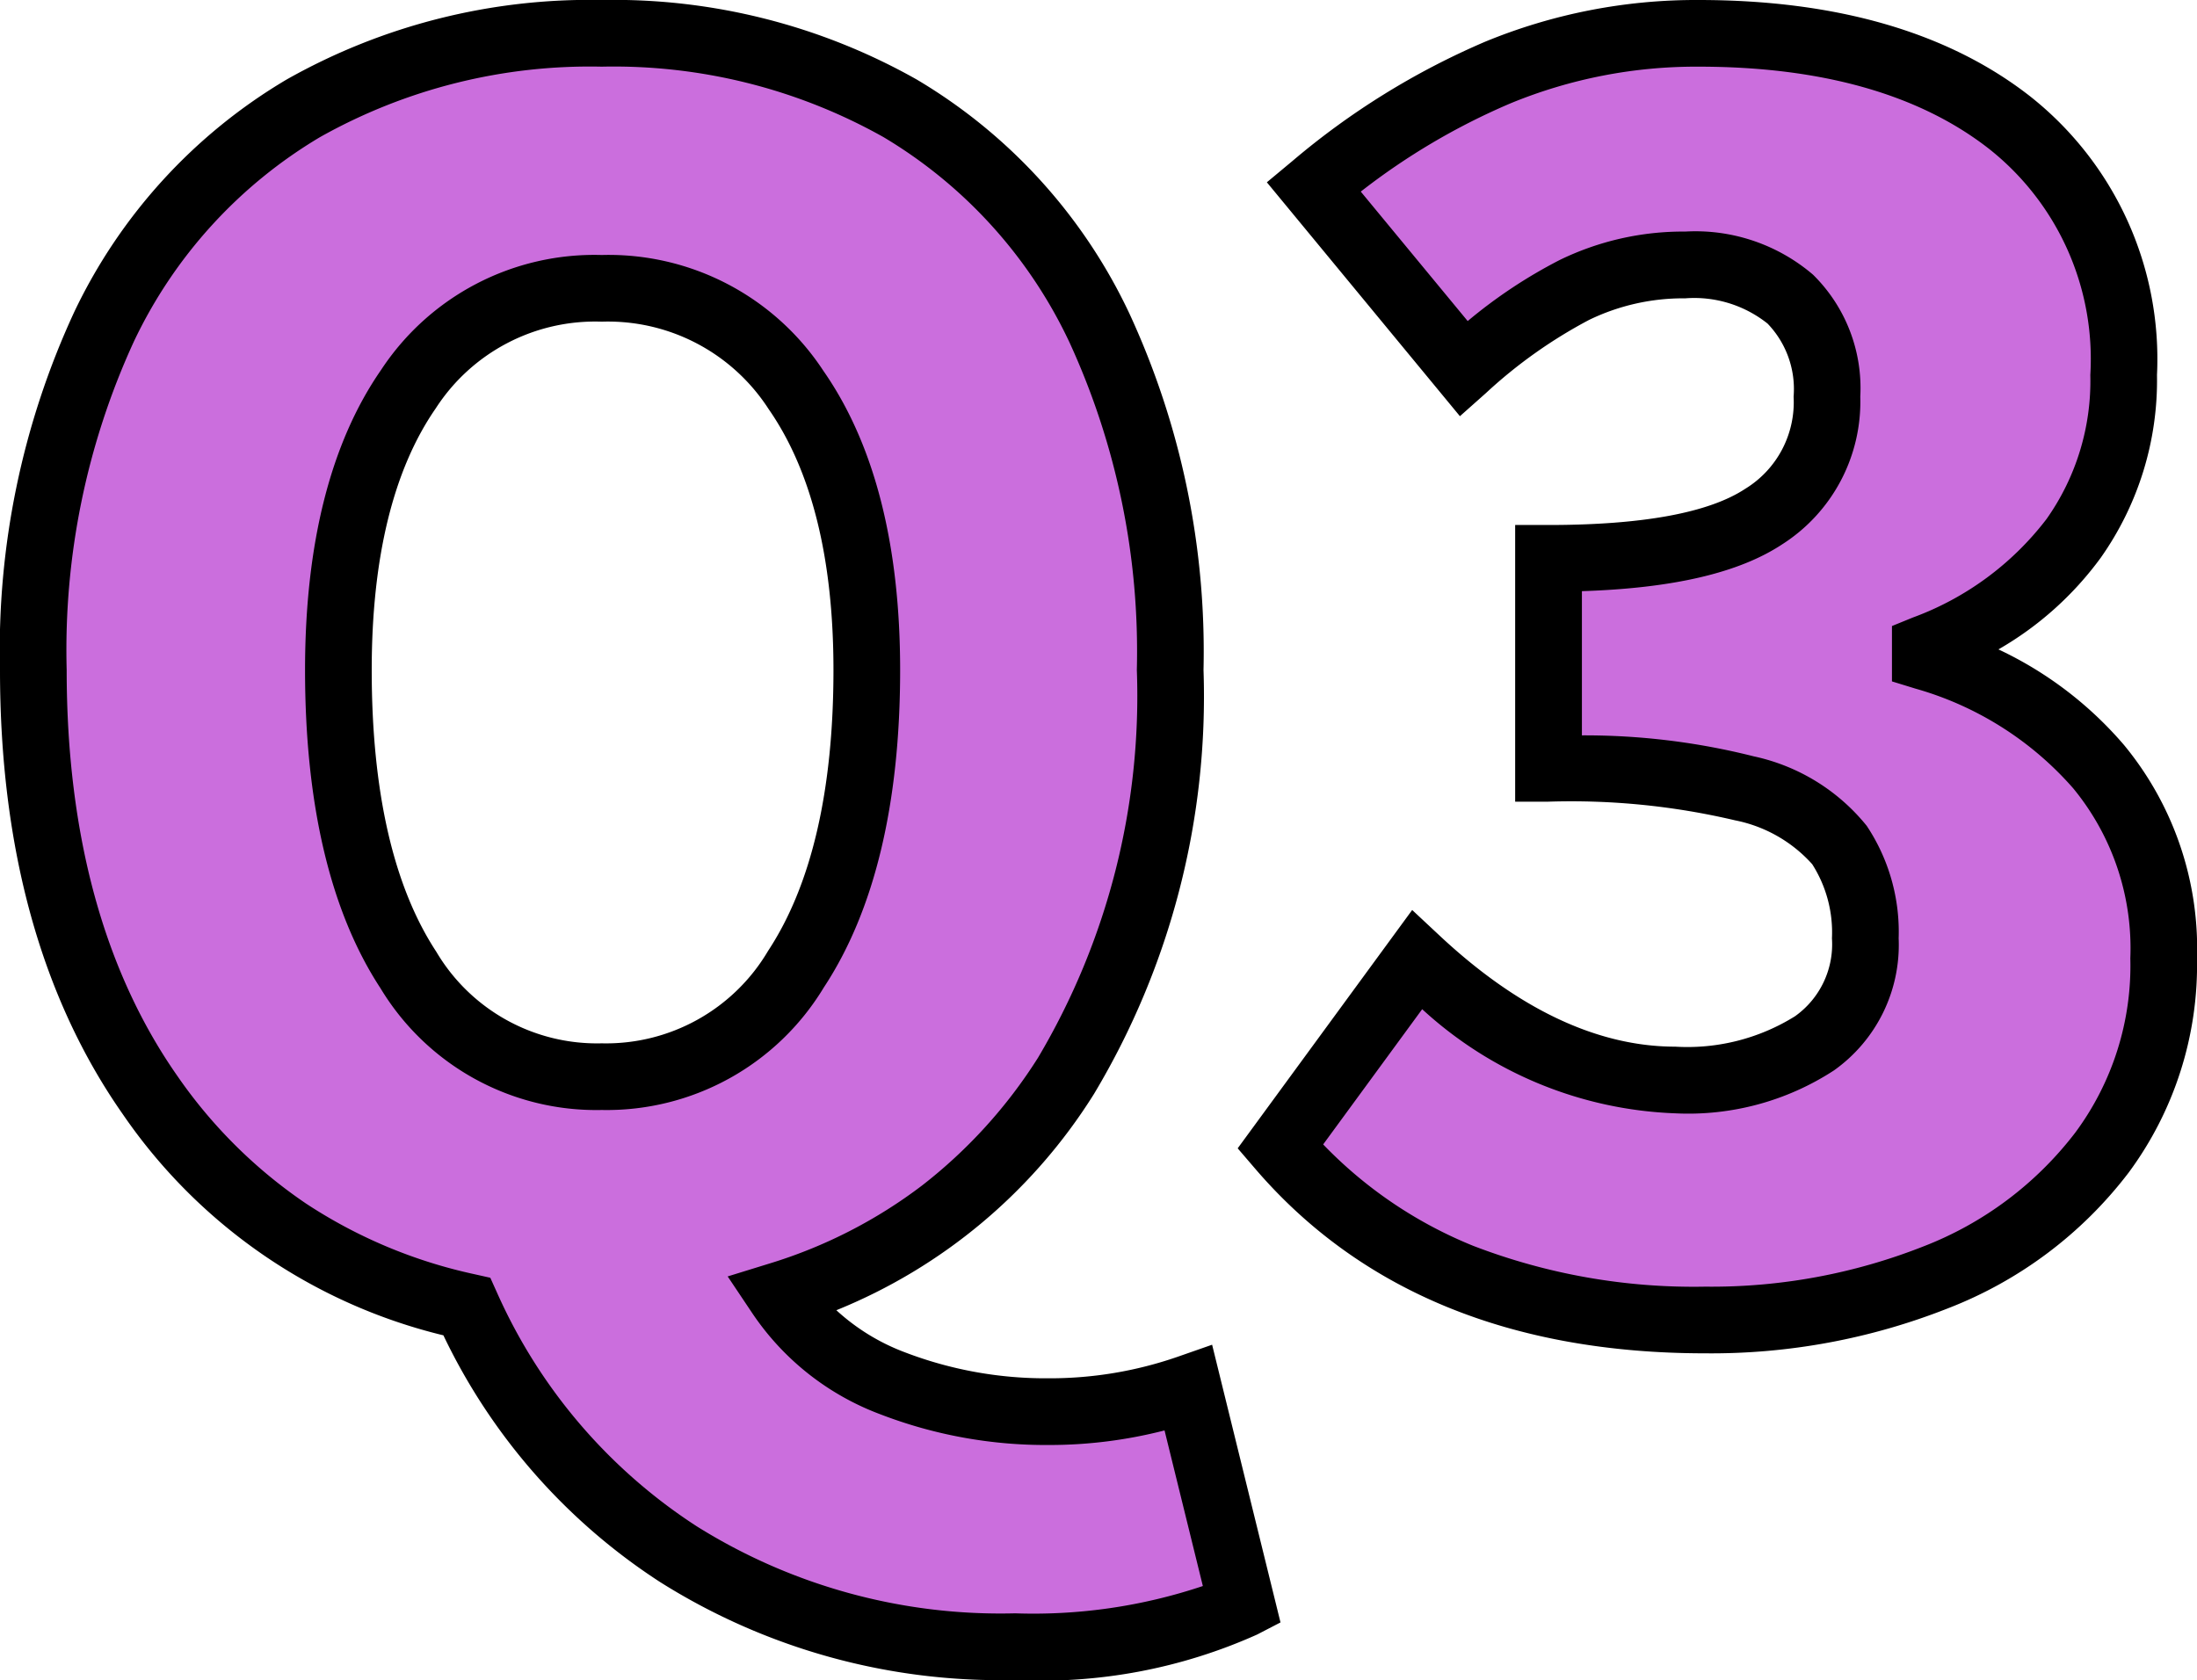 <svg xmlns="http://www.w3.org/2000/svg" width="65.9" height="50.4"><g id="q3" transform="translate(-150.6 -9123.1)"><path id="パス_745214" data-name="パス 745214" d="M32.05 10.5a18.059 18.059 0 01-10.1-2.775A17.087 17.087 0 0115.6.3a15.311 15.311 0 01-9.5-6.35q-3.5-5-3.5-12.75a23.035 23.035 0 012.125-10.3 15.124 15.124 0 015.975-6.55 17.412 17.412 0 018.95-2.25 17.412 17.412 0 018.95 2.25 15.1 15.1 0 015.975 6.575A23.073 23.073 0 0136.7-18.8a22.136 22.136 0 01-3.125 12.175A15.33 15.33 0 0125-.05a6.989 6.989 0 003.375 2.65 12.729 12.729 0 004.675.85 12.621 12.621 0 004.2-.7l1.6 6.5a14.99 14.99 0 01-6.8 1.25zM19.65-6.6a6.631 6.631 0 005.825-3.225Q27.6-13.05 27.6-18.8q0-5.35-2.125-8.4a6.726 6.726 0 00-5.825-3.05 6.68 6.68 0 00-5.8 3.025q-2.1 3.025-2.1 8.425 0 5.8 2.1 9a6.584 6.584 0 005.8 3.2zM52.75.7Q44.45.7 40-4.5l4.1-5.6q3.85 3.6 7.75 3.6a7.014 7.014 0 004.175-1.1 3.649 3.649 0 001.525-3.15 4.748 4.748 0 00-.775-2.8 5.084 5.084 0 00-2.85-1.7 22.24 22.24 0 00-5.875-.6v-6.3q4.55 0 6.45-1.25a4.05 4.05 0 001.9-3.6 3.8 3.8 0 00-1.1-2.925 4.452 4.452 0 00-3.15-1.025 7.431 7.431 0 00-3.325.75 15.43 15.43 0 00-3.325 2.35L41-33.3a21.665 21.665 0 015.525-3.425A15.53 15.53 0 0152.55-37.9q5.9 0 9.325 2.675A9.053 9.053 0 0165.3-27.65a8.211 8.211 0 01-1.5 4.9 9.841 9.841 0 01-4.45 3.3v.25a10.784 10.784 0 015.2 3.3 8.584 8.584 0 011.95 5.75 9.458 9.458 0 01-1.85 5.825 11.435 11.435 0 01-5 3.75A18.223 18.223 0 0152.75.7z" transform="translate(149 9162)" fill="#cb6edd"/><path id="パス_745214_-_アウトライン" data-name="パス 745214 - アウトライン" d="M32.05 11.5A19.121 19.121 0 0121.4 8.562a18.119 18.119 0 01-6.5-7.402 16.308 16.308 0 01-9.619-6.637C2.838-8.966 1.6-13.448 1.6-18.8a24.123 24.123 0 012.228-10.743 16.175 16.175 0 016.367-6.97A18.476 18.476 0 0119.65-38.9a18.475 18.475 0 019.45 2.387 16.147 16.147 0 016.368 7A24.162 24.162 0 0137.7-18.8a23.211 23.211 0 01-3.283 12.715 16.352 16.352 0 01-7.73 6.492 6.316 6.316 0 002.052 1.261 11.793 11.793 0 004.311.781 11.682 11.682 0 003.87-.644l1.038-.363 2.051 8.331-.7.363A15.78 15.78 0 0132.05 11.5zm-12.4-48.4a16.508 16.508 0 00-8.45 2.113 14.209 14.209 0 00-5.583 6.13A22.16 22.16 0 003.6-18.8c0 4.933 1.117 9.03 3.319 12.177a14.705 14.705 0 003.861 3.83 14.9 14.9 0 005.04 2.117l.487.109.205.455a16.18 16.18 0 005.985 7A17.161 17.161 0 0032.05 9.5a15.975 15.975 0 005.63-.819l-1.149-4.668a13.85 13.85 0 01-3.481.437 13.783 13.783 0 01-5.039-.919A8 8 0 0124.168.5l-.741-1.107L24.7-1a14.6 14.6 0 004.56-2.337 14.958 14.958 0 003.473-3.827A21.263 21.263 0 0035.7-18.8a22.2 22.2 0 00-2.023-9.834 14.183 14.183 0 00-5.577-6.153 16.508 16.508 0 00-8.45-2.113zm33.1 38.6c-5.813 0-10.358-1.867-13.51-5.55l-.515-.6 5.234-7.15.824.77c2.363 2.21 4.741 3.33 7.067 3.33a6.1 6.1 0 003.59-.911 2.648 2.648 0 001.11-2.339 3.8 3.8 0 00-.592-2.224 4.2 4.2 0 00-2.31-1.315 21.426 21.426 0 00-5.6-.561h-1v-8.3h1c2.82 0 4.806-.365 5.9-1.085A3.045 3.045 0 0055.4-27a2.833 2.833 0 00-.782-2.193 3.528 3.528 0 00-2.468-.757 6.474 6.474 0 00-2.884.647 14.53 14.53 0 00-3.1 2.2l-.775.689-5.791-7.017.765-.637a22.761 22.761 0 015.781-3.58A16.6 16.6 0 0152.55-38.9c4.143 0 7.488.971 9.941 2.887A10.044 10.044 0 0166.3-27.65a9.228 9.228 0 01-1.686 5.481 9.917 9.917 0 01-3.07 2.751 11.244 11.244 0 013.769 2.871 9.593 9.593 0 012.187 6.4 10.478 10.478 0 01-2.049 6.424A12.472 12.472 0 0160.025.352 19.3 19.3 0 0152.75 1.7zM41.289-4.567a13.032 13.032 0 004.5 3.042A18.413 18.413 0 0052.75-.3a17.313 17.313 0 006.525-1.2 10.5 10.5 0 004.574-3.422A8.41 8.41 0 0065.5-10.15a7.551 7.551 0 00-1.713-5.1 9.851 9.851 0 00-4.731-2.991l-.706-.217v-1.661l.623-.254a8.91 8.91 0 004.013-2.955A7.172 7.172 0 0064.3-27.65a8.037 8.037 0 00-3.041-6.787c-2.092-1.634-5.022-2.463-8.709-2.463a14.608 14.608 0 00-5.641 1.1 20.1 20.1 0 00-4.492 2.648l3.207 3.884a14.869 14.869 0 012.76-1.832 8.456 8.456 0 013.766-.853 5.425 5.425 0 013.832 1.293A4.773 4.773 0 0157.4-27a5.077 5.077 0 01-2.35 4.435c-1.294.851-3.263 1.312-6 1.4v4.326a20.671 20.671 0 015.153.629 5.961 5.961 0 013.39 2.085 5.742 5.742 0 01.958 3.376 4.615 4.615 0 01-1.94 3.961A8 8 0 0151.85-5.5a11.852 11.852 0 01-7.591-3.124zM19.65-5.6a7.558 7.558 0 01-6.636-3.651c-1.5-2.289-2.264-5.5-2.264-9.549 0-3.791.767-6.817 2.279-9a7.658 7.658 0 016.621-3.45 7.7 7.7 0 016.65 3.478c1.529 2.195 2.3 5.213 2.3 8.972 0 4.014-.77 7.219-2.29 9.525A7.606 7.606 0 0119.65-5.6zm0-23.65a5.687 5.687 0 00-4.979 2.6c-1.271 1.832-1.921 4.475-1.921 7.85 0 3.65.651 6.494 1.936 8.451A5.6 5.6 0 0019.65-7.6a5.642 5.642 0 004.99-2.775c1.3-1.974 1.96-4.808 1.96-8.425 0-3.342-.655-5.975-1.945-7.828a5.733 5.733 0 00-5.005-2.622z" transform="translate(149 9162)"/></g></svg>